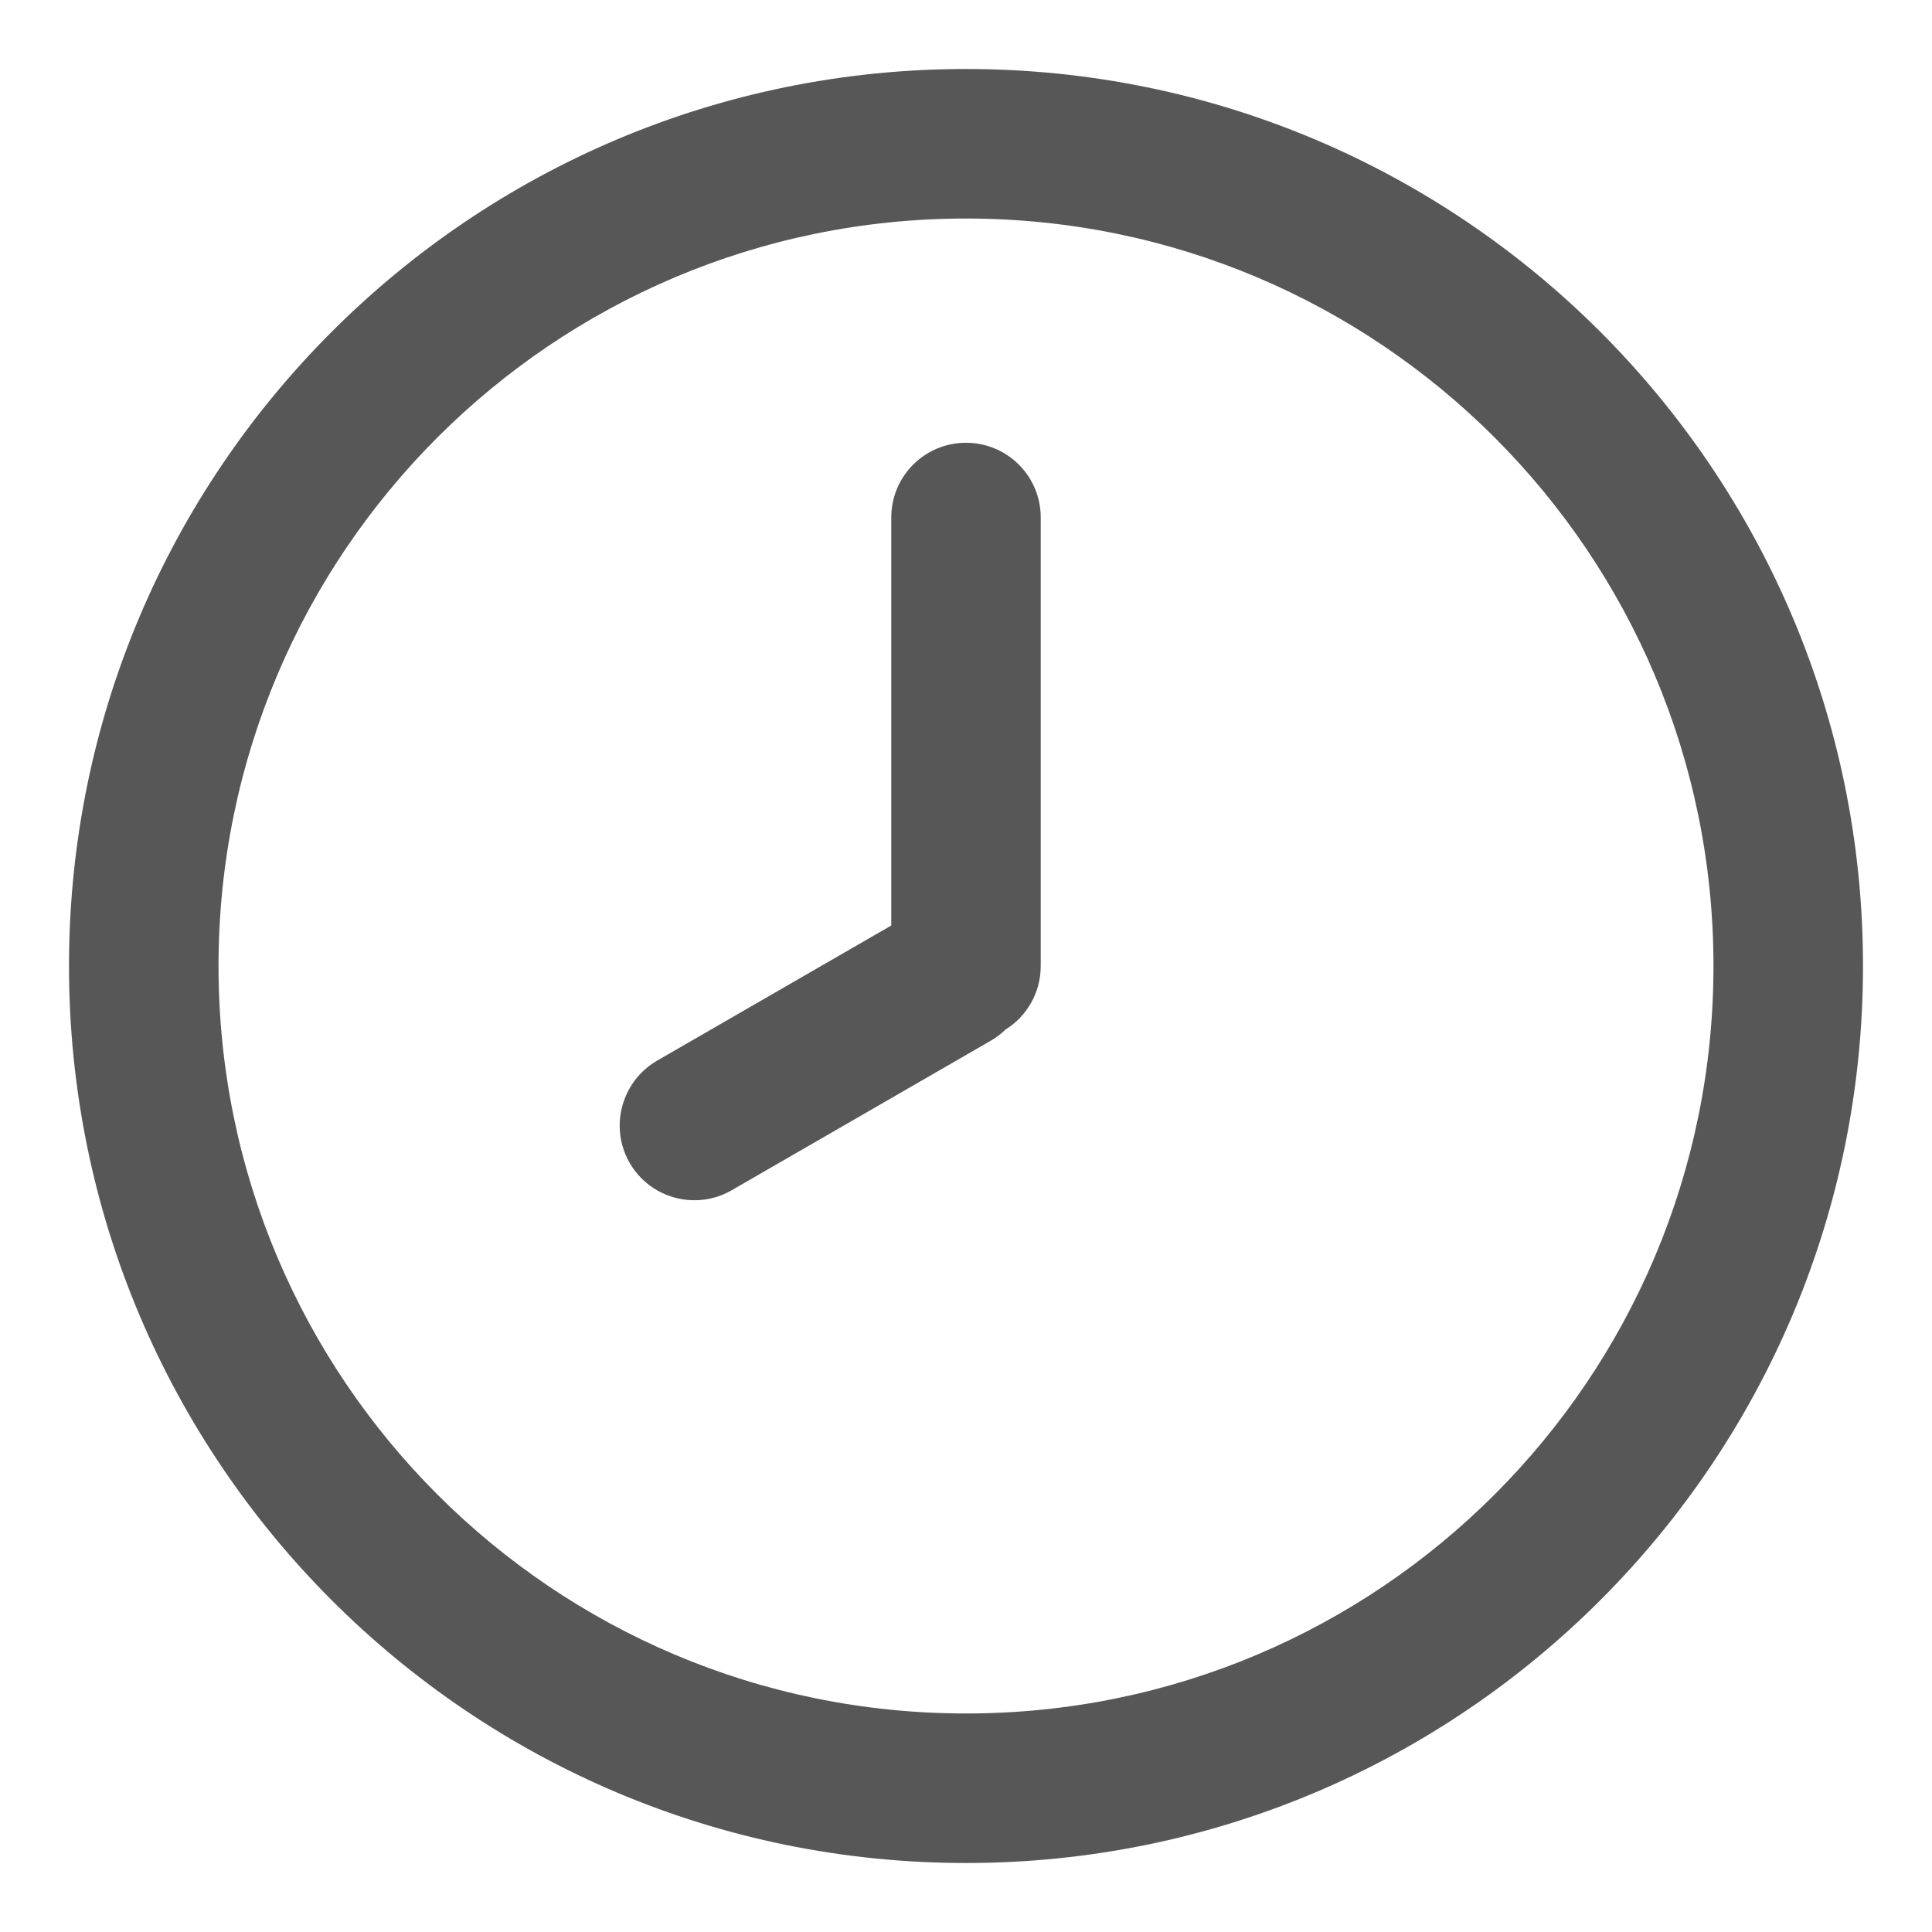 <svg fill="none" height="28" viewBox="0 0 28 28" width="28" xmlns="http://www.w3.org/2000/svg"><path d="M9.102 15.815C9.193 15.637 9.334 15.481 9.521 15.373L12.917 13.413V7.5C12.917 6.901 13.401 6.417 14 6.417C14.599 6.417 15.083 6.901 15.083 7.5V14C15.083 14.388 14.88 14.73 14.573 14.921C14.51 14.982 14.44 15.036 14.362 15.081L10.604 17.25C10.399 17.369 10.17 17.412 9.95 17.389C9.616 17.353 9.305 17.165 9.125 16.853C8.935 16.522 8.939 16.132 9.102 15.815Z" fill="#575757" opacity="1" original-fill="#000000"></path><path clip-rule="evenodd" d="M14 27C21.179 27 27 21.179 27 14C27 6.821 21.179 1 14 1C6.821 1 1 6.821 1 14C1 21.179 6.821 27 14 27ZM14 24.833C19.984 24.833 24.833 19.983 24.833 14C24.833 8.017 19.984 3.167 14 3.167C8.016 3.167 3.167 8.017 3.167 14C3.167 19.983 8.016 24.833 14 24.833Z" fill="#575757" fill-rule="evenodd" opacity="1" original-fill="#000000"></path></svg>